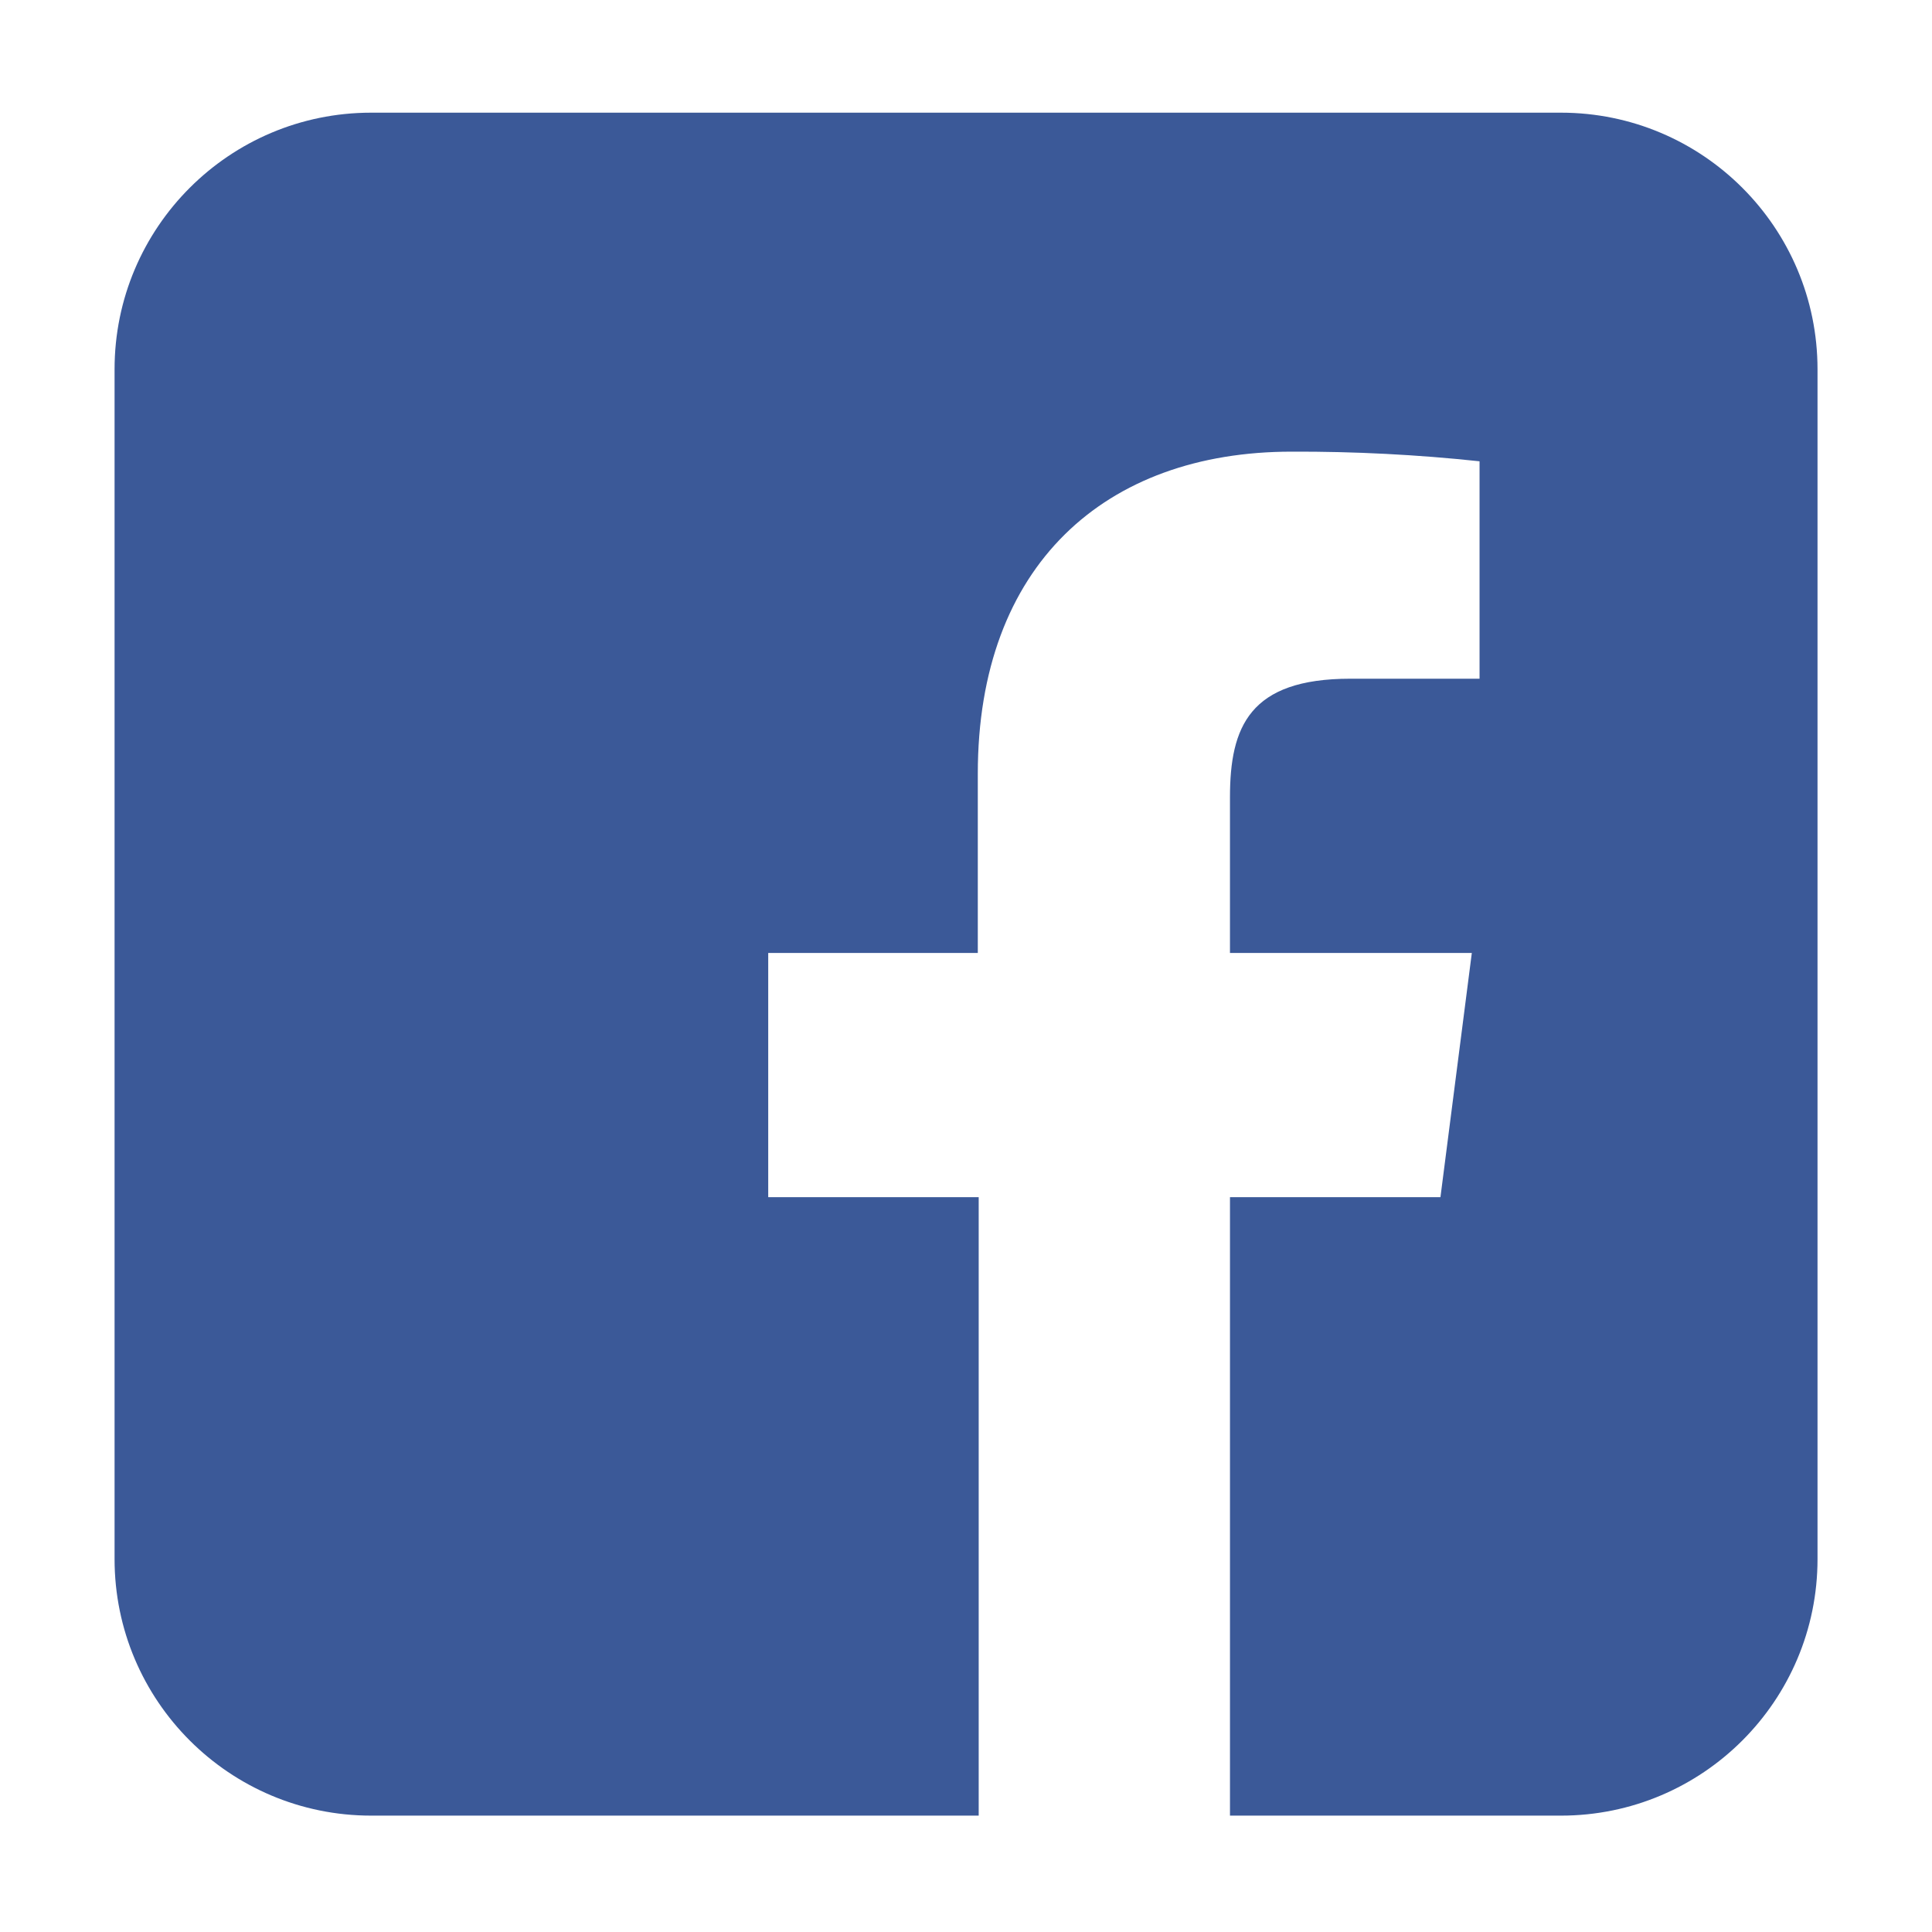 <?xml version="1.0" encoding="utf-8"?>
<!-- Generator: Adobe Illustrator 15.0.0, SVG Export Plug-In . SVG Version: 6.00 Build 0)  -->
<!DOCTYPE svg PUBLIC "-//W3C//DTD SVG 1.1//EN" "http://www.w3.org/Graphics/SVG/1.1/DTD/svg11.dtd">
<svg version="1.1" id="_x32_" xmlns="http://www.w3.org/2000/svg" xmlns:xlink="http://www.w3.org/1999/xlink" x="0px" y="0px"
	 width="511.98px" height="512.012px" viewBox="0 0 511.98 512.012" enable-background="new 0 0 511.98 512.012"
	 xml:space="preserve">
<g>
	<path fill="#3B5998" d="M413.642,29.859H98.36c-37.555,0-68,30.445-68,68v315.282c0,37.557,30.445,68,68,68h160.994V317.246
		h-55.775v-64.712h55.538v-47.521c0-55.24,33.742-85.325,83.158-85.325c16.637-0.063,33.266,0.787,49.805,2.554v57.615h-34.244
		c-26.727,0-31.895,12.742-31.895,31.422v41.25h64.092l-8.314,64.714h-55.775v163.897h87.699c37.557,0,68-30.443,68-68V97.859
		C481.642,60.304,451.199,29.859,413.642,29.859z"/>
</g>
</svg>
